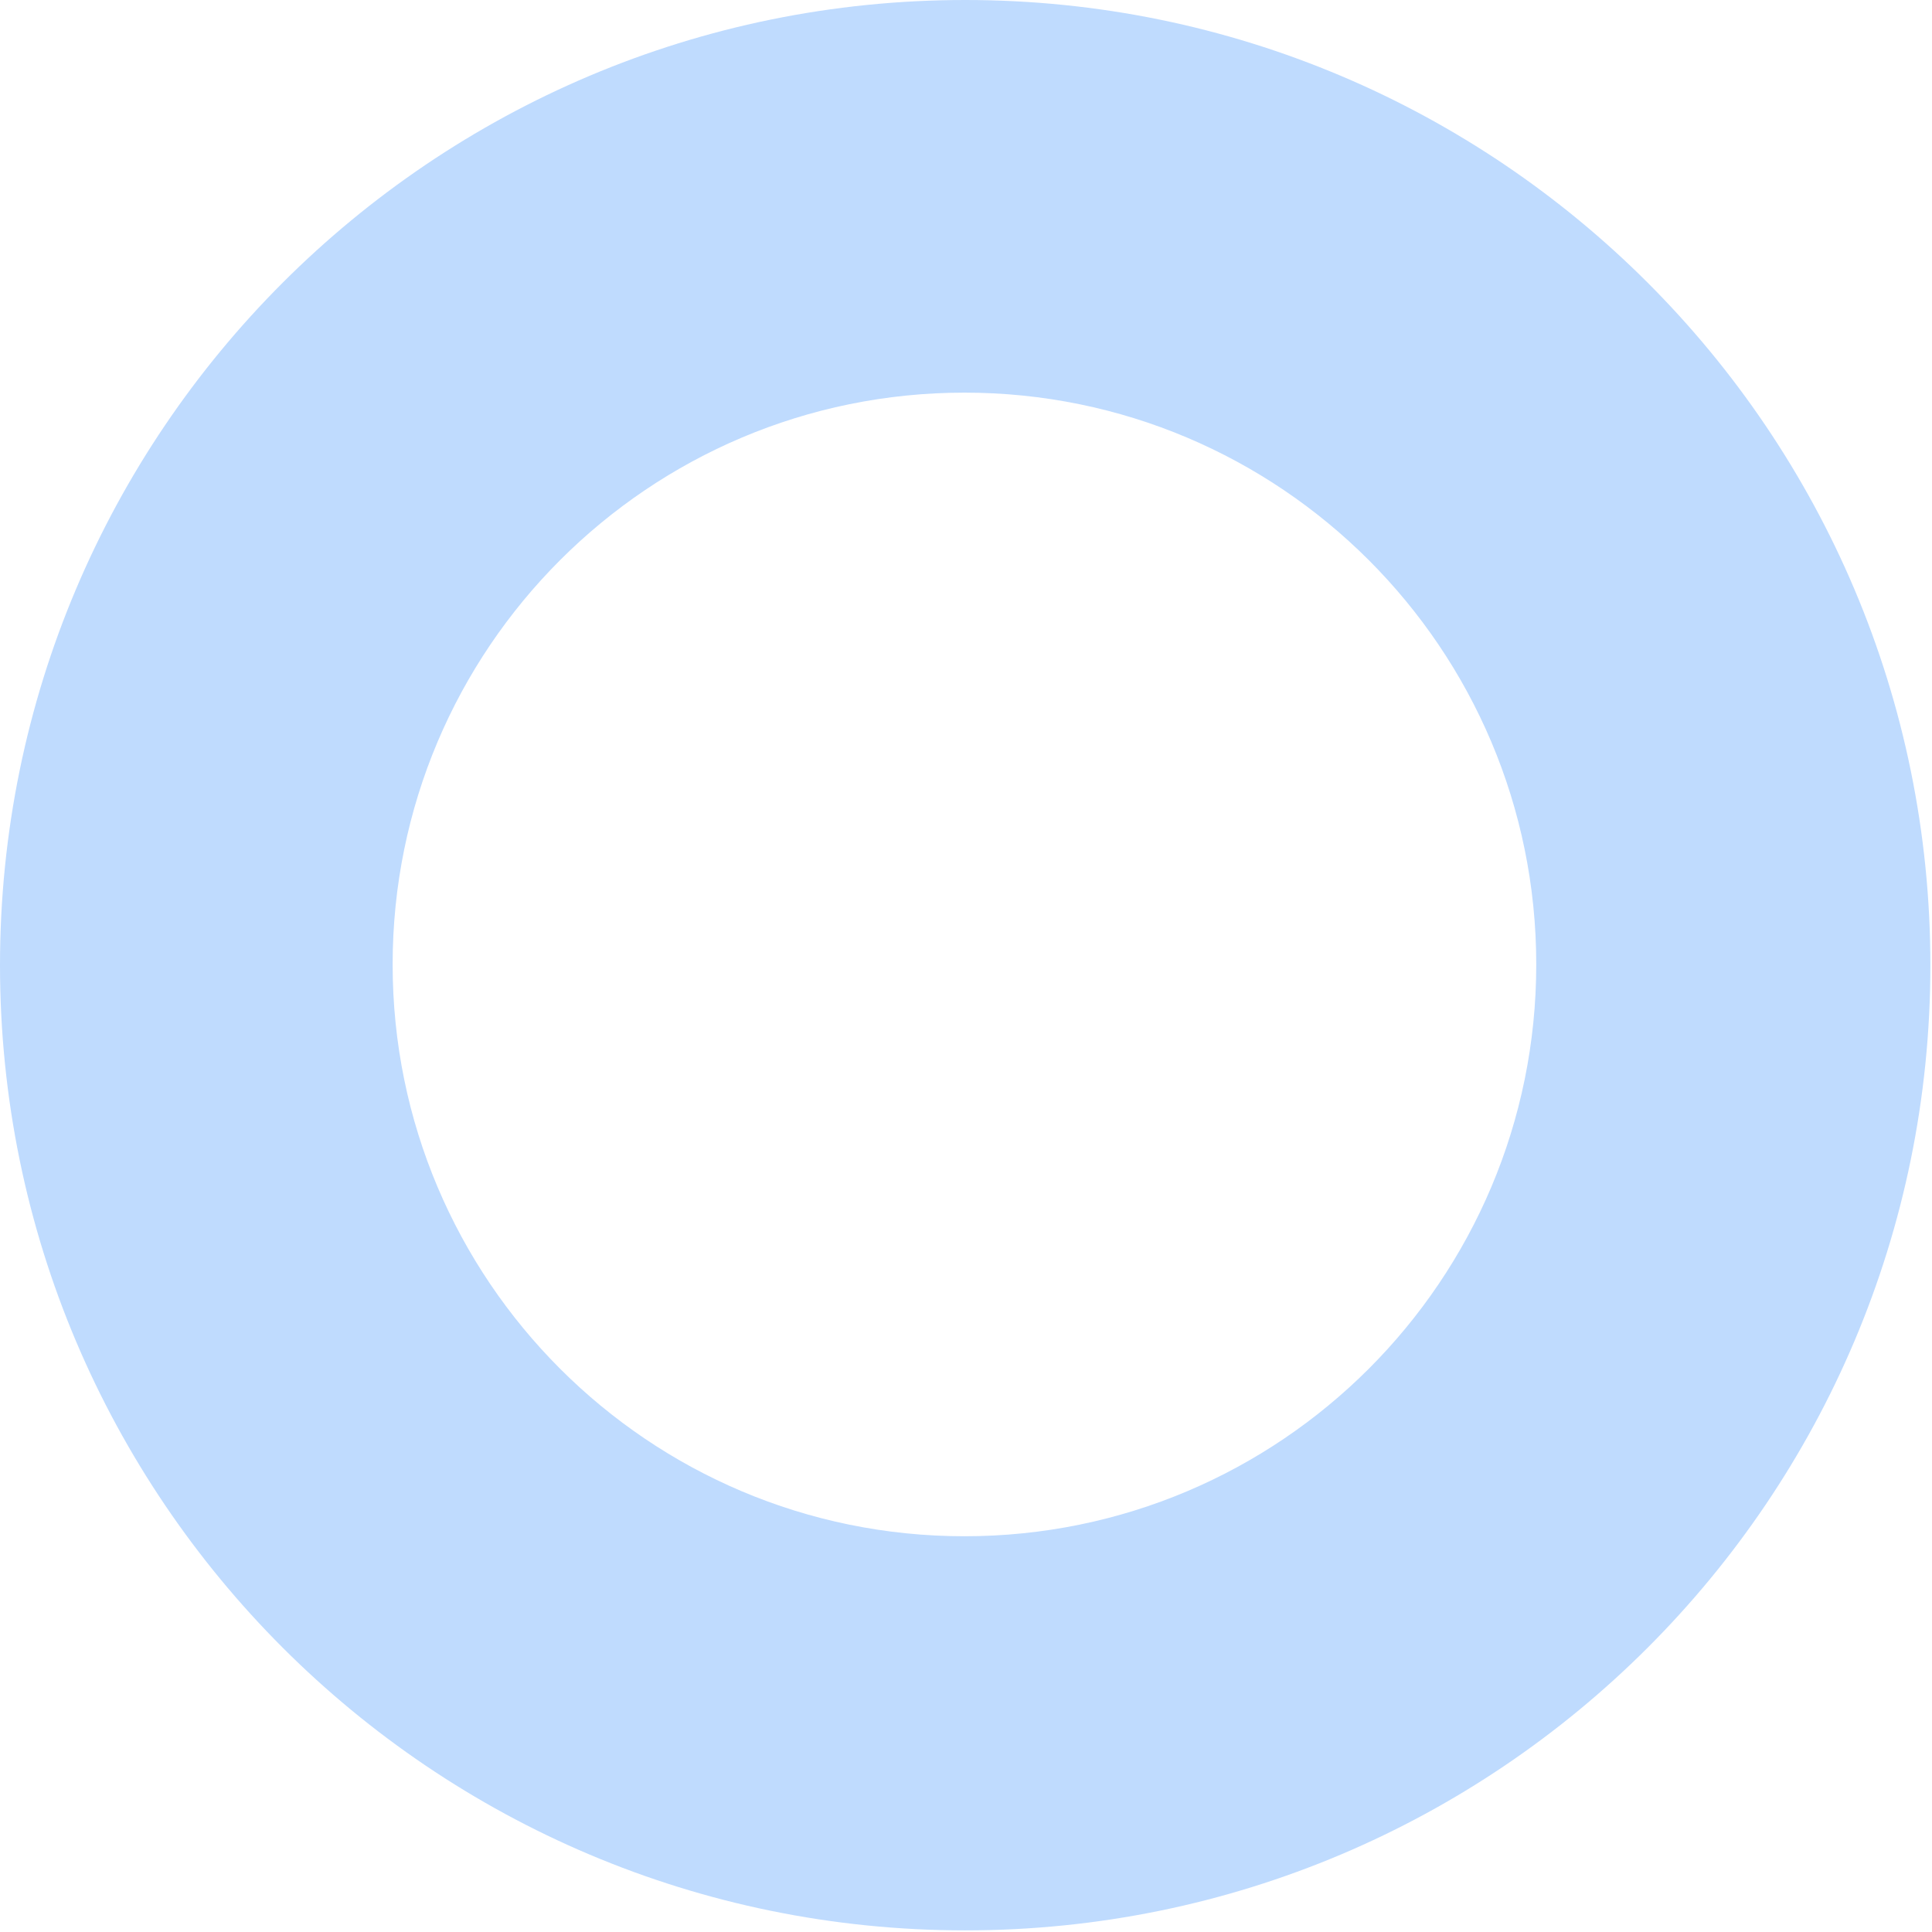 <svg width="620" height="620" viewBox="0 0 620 620" fill="none" xmlns="http://www.w3.org/2000/svg">
<path fill-rule="evenodd" clip-rule="evenodd" d="M619.48 309.74C619.48 480.805 480.805 619.48 309.74 619.48C138.675 619.48 0 480.805 0 309.74C0 138.675 138.675 0 309.74 0C480.805 0 619.48 138.675 619.48 309.74ZM309.5 493C410.844 493 493 410.844 493 309.5C493 208.156 410.844 126 309.5 126C208.156 126 126 208.156 126 309.5C126 410.844 208.156 493 309.5 493Z" fill="#BFDBFE"/>
</svg>
